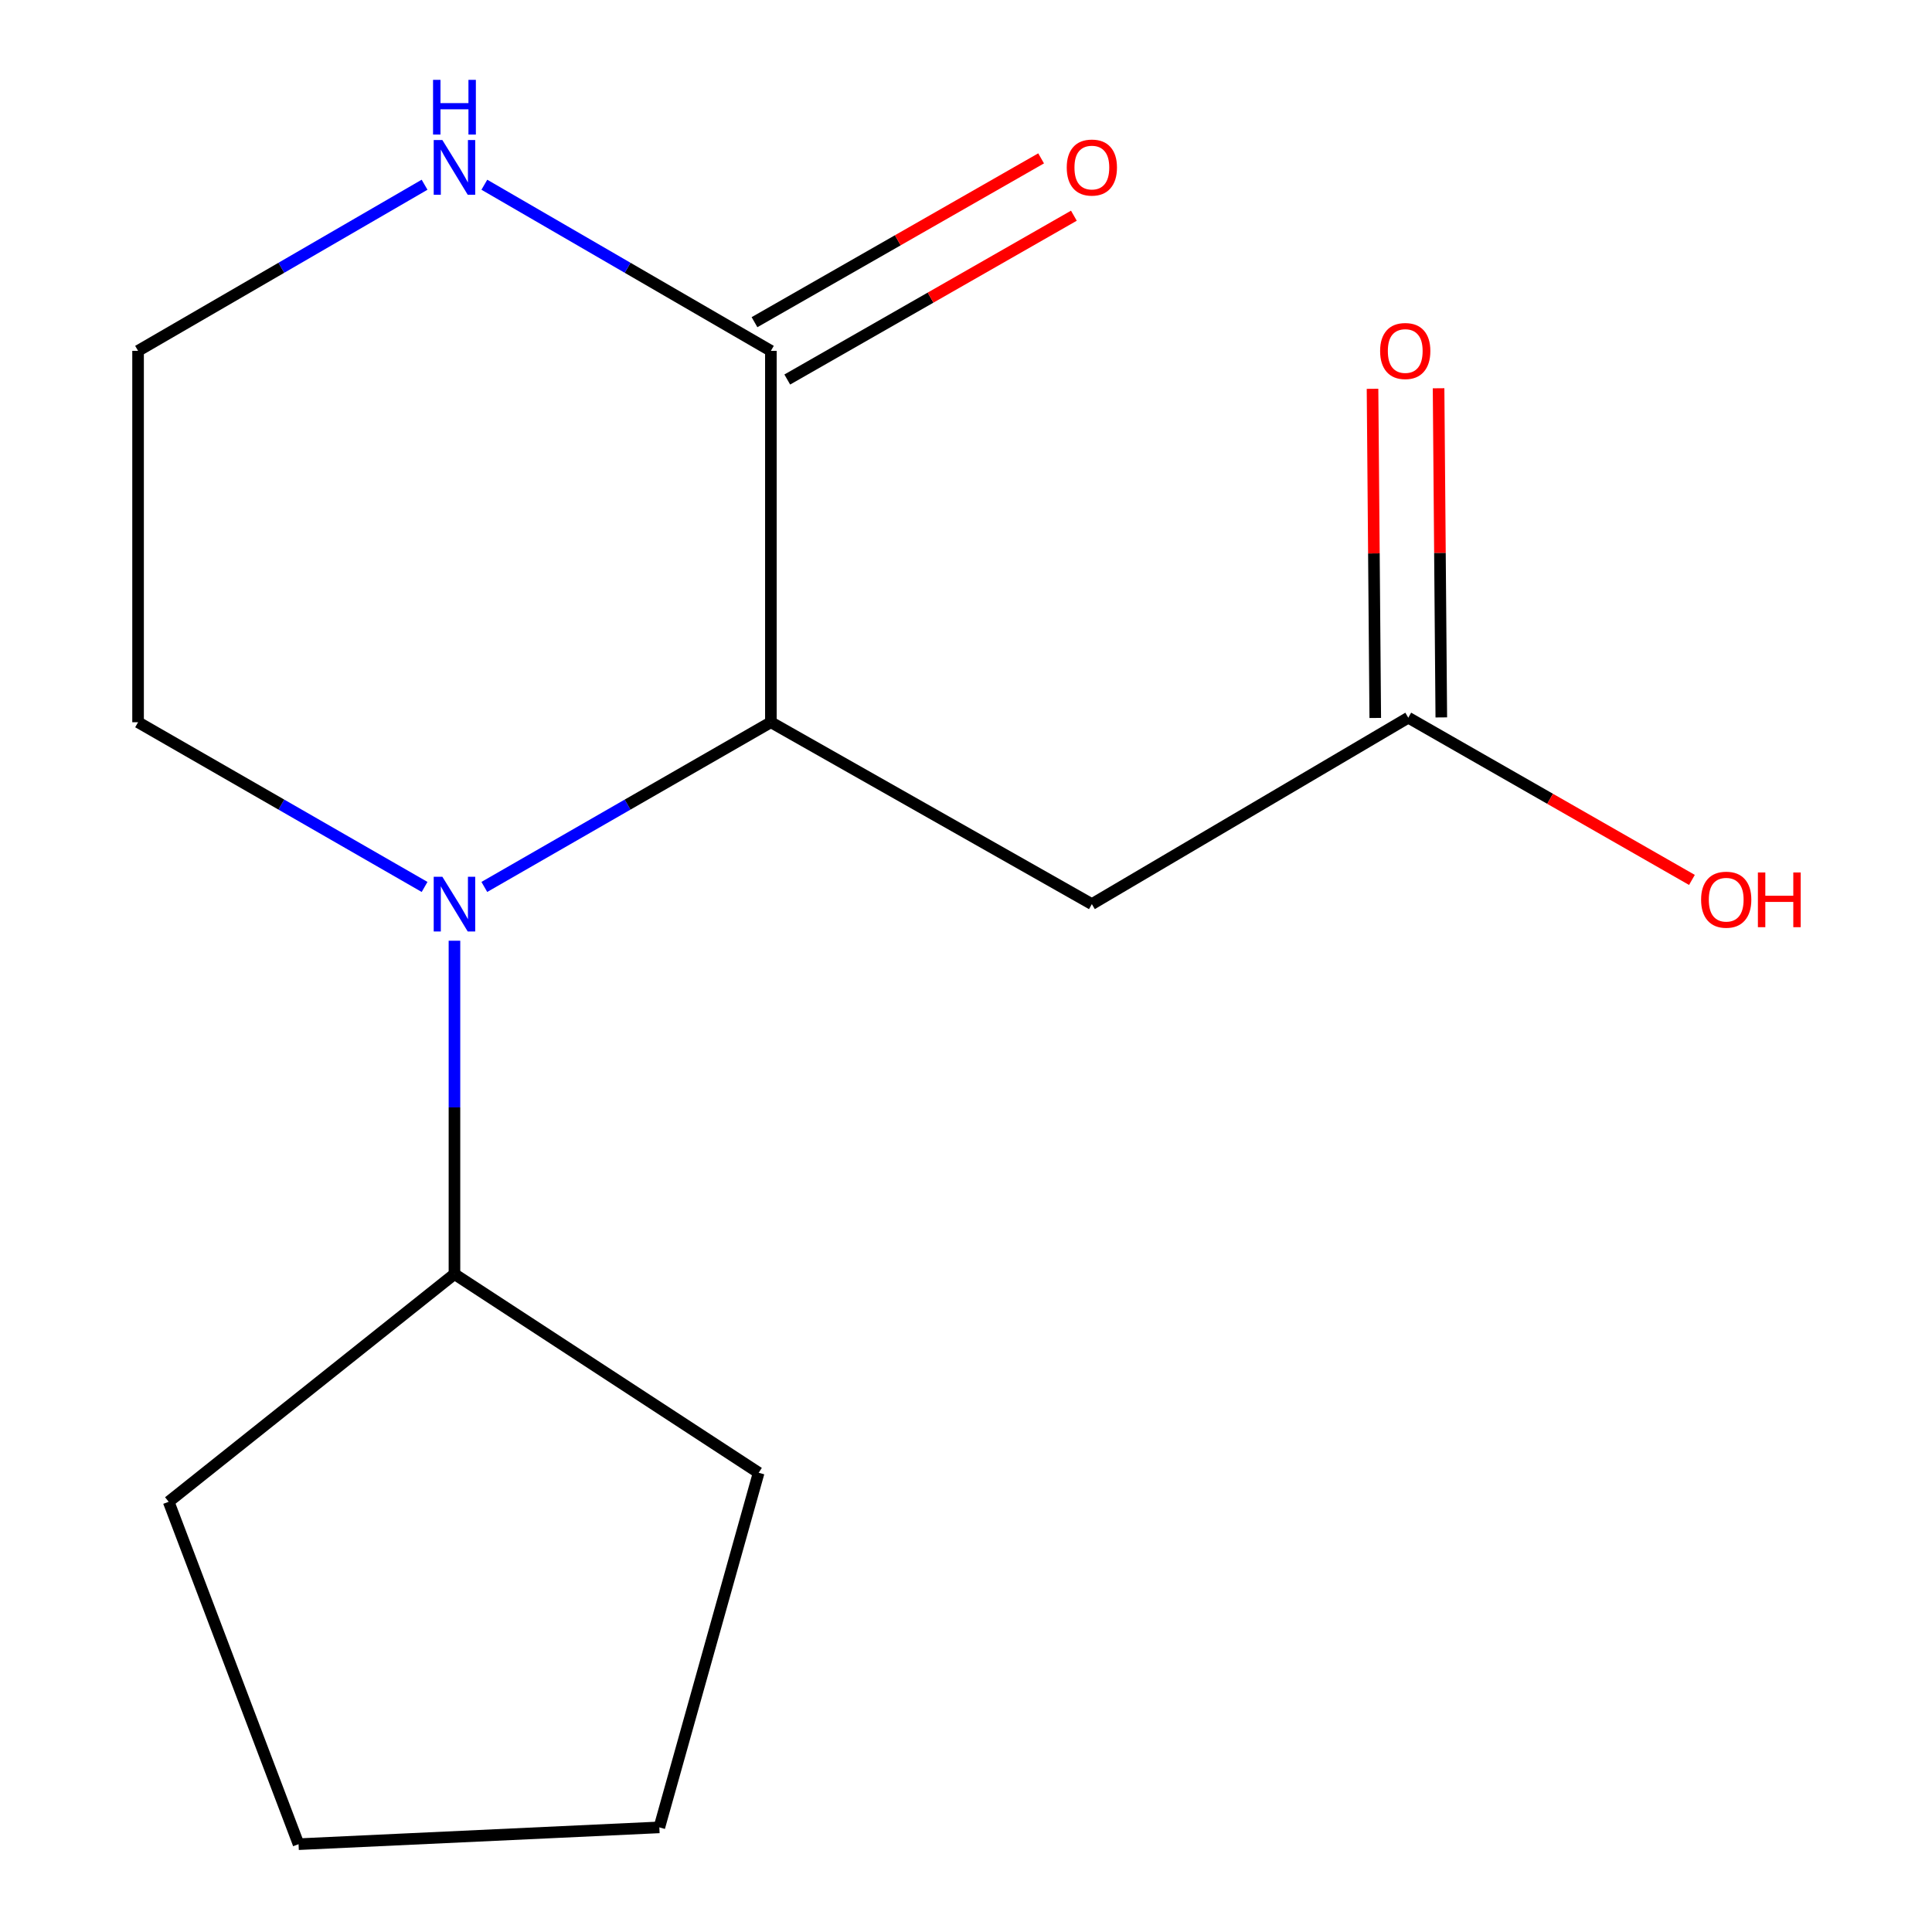 <?xml version='1.0' encoding='iso-8859-1'?>
<svg version='1.1' baseProfile='full'
              xmlns='http://www.w3.org/2000/svg'
                      xmlns:rdkit='http://www.rdkit.org/xml'
                      xmlns:xlink='http://www.w3.org/1999/xlink'
                  xml:space='preserve'
width='1000px' height='1000px' viewBox='0 0 1000 1000'>
<!-- END OF HEADER -->
<rect style='opacity:1.0;fill:#FFFFFF;stroke:none' width='1000' height='1000' x='0' y='0'> </rect>
<path class='bond-0' d='M 250.689,459.082 L 324.849,416.456' style='fill:none;fill-rule:evenodd;stroke:#0000FF;stroke-width:6px;stroke-linecap:butt;stroke-linejoin:miter;stroke-opacity:1' />
<path class='bond-0' d='M 324.849,416.456 L 399.008,373.83' style='fill:none;fill-rule:evenodd;stroke:#000000;stroke-width:6px;stroke-linecap:butt;stroke-linejoin:miter;stroke-opacity:1' />
<path class='bond-5' d='M 235.227,486.917 L 235.227,573.188' style='fill:none;fill-rule:evenodd;stroke:#0000FF;stroke-width:6px;stroke-linecap:butt;stroke-linejoin:miter;stroke-opacity:1' />
<path class='bond-5' d='M 235.227,573.188 L 235.227,659.459' style='fill:none;fill-rule:evenodd;stroke:#000000;stroke-width:6px;stroke-linecap:butt;stroke-linejoin:miter;stroke-opacity:1' />
<path class='bond-8' d='M 219.764,459.081 L 145.615,416.455' style='fill:none;fill-rule:evenodd;stroke:#0000FF;stroke-width:6px;stroke-linecap:butt;stroke-linejoin:miter;stroke-opacity:1' />
<path class='bond-8' d='M 145.615,416.455 L 71.465,373.83' style='fill:none;fill-rule:evenodd;stroke:#000000;stroke-width:6px;stroke-linecap:butt;stroke-linejoin:miter;stroke-opacity:1' />
<path class='bond-1' d='M 399.008,373.83 L 399.008,181.6' style='fill:none;fill-rule:evenodd;stroke:#000000;stroke-width:6px;stroke-linecap:butt;stroke-linejoin:miter;stroke-opacity:1' />
<path class='bond-2' d='M 399.008,373.83 L 565.143,467.97' style='fill:none;fill-rule:evenodd;stroke:#000000;stroke-width:6px;stroke-linecap:butt;stroke-linejoin:miter;stroke-opacity:1' />
<path class='bond-6' d='M 407.489,196.439 L 481.665,154.043' style='fill:none;fill-rule:evenodd;stroke:#000000;stroke-width:6px;stroke-linecap:butt;stroke-linejoin:miter;stroke-opacity:1' />
<path class='bond-6' d='M 481.665,154.043 L 555.841,111.648' style='fill:none;fill-rule:evenodd;stroke:#FF0000;stroke-width:6px;stroke-linecap:butt;stroke-linejoin:miter;stroke-opacity:1' />
<path class='bond-6' d='M 390.526,166.761 L 464.702,124.365' style='fill:none;fill-rule:evenodd;stroke:#000000;stroke-width:6px;stroke-linecap:butt;stroke-linejoin:miter;stroke-opacity:1' />
<path class='bond-6' d='M 464.702,124.365 L 538.878,81.969' style='fill:none;fill-rule:evenodd;stroke:#FF0000;stroke-width:6px;stroke-linecap:butt;stroke-linejoin:miter;stroke-opacity:1' />
<path class='bond-15' d='M 399.008,181.6 L 324.854,138.607' style='fill:none;fill-rule:evenodd;stroke:#000000;stroke-width:6px;stroke-linecap:butt;stroke-linejoin:miter;stroke-opacity:1' />
<path class='bond-15' d='M 324.854,138.607 L 250.7,95.615' style='fill:none;fill-rule:evenodd;stroke:#0000FF;stroke-width:6px;stroke-linecap:butt;stroke-linejoin:miter;stroke-opacity:1' />
<path class='bond-3' d='M 565.143,467.97 L 728.924,371.475' style='fill:none;fill-rule:evenodd;stroke:#000000;stroke-width:6px;stroke-linecap:butt;stroke-linejoin:miter;stroke-opacity:1' />
<path class='bond-7' d='M 746.016,371.333 L 745.309,286.149' style='fill:none;fill-rule:evenodd;stroke:#000000;stroke-width:6px;stroke-linecap:butt;stroke-linejoin:miter;stroke-opacity:1' />
<path class='bond-7' d='M 745.309,286.149 L 744.601,200.965' style='fill:none;fill-rule:evenodd;stroke:#FF0000;stroke-width:6px;stroke-linecap:butt;stroke-linejoin:miter;stroke-opacity:1' />
<path class='bond-7' d='M 711.833,371.617 L 711.125,286.433' style='fill:none;fill-rule:evenodd;stroke:#000000;stroke-width:6px;stroke-linecap:butt;stroke-linejoin:miter;stroke-opacity:1' />
<path class='bond-7' d='M 711.125,286.433 L 710.418,201.249' style='fill:none;fill-rule:evenodd;stroke:#FF0000;stroke-width:6px;stroke-linecap:butt;stroke-linejoin:miter;stroke-opacity:1' />
<path class='bond-10' d='M 728.924,371.475 L 802.334,413.462' style='fill:none;fill-rule:evenodd;stroke:#000000;stroke-width:6px;stroke-linecap:butt;stroke-linejoin:miter;stroke-opacity:1' />
<path class='bond-10' d='M 802.334,413.462 L 875.744,455.45' style='fill:none;fill-rule:evenodd;stroke:#FF0000;stroke-width:6px;stroke-linecap:butt;stroke-linejoin:miter;stroke-opacity:1' />
<path class='bond-4' d='M 219.754,95.615 L 145.61,138.608' style='fill:none;fill-rule:evenodd;stroke:#0000FF;stroke-width:6px;stroke-linecap:butt;stroke-linejoin:miter;stroke-opacity:1' />
<path class='bond-4' d='M 145.61,138.608 L 71.465,181.6' style='fill:none;fill-rule:evenodd;stroke:#000000;stroke-width:6px;stroke-linecap:butt;stroke-linejoin:miter;stroke-opacity:1' />
<path class='bond-11' d='M 235.227,659.459 L 392.683,762.297' style='fill:none;fill-rule:evenodd;stroke:#000000;stroke-width:6px;stroke-linecap:butt;stroke-linejoin:miter;stroke-opacity:1' />
<path class='bond-12' d='M 235.227,659.459 L 87.304,777.319' style='fill:none;fill-rule:evenodd;stroke:#000000;stroke-width:6px;stroke-linecap:butt;stroke-linejoin:miter;stroke-opacity:1' />
<path class='bond-9' d='M 71.465,373.83 L 71.465,181.6' style='fill:none;fill-rule:evenodd;stroke:#000000;stroke-width:6px;stroke-linecap:butt;stroke-linejoin:miter;stroke-opacity:1' />
<path class='bond-14' d='M 392.683,762.297 L 341.274,945.847' style='fill:none;fill-rule:evenodd;stroke:#000000;stroke-width:6px;stroke-linecap:butt;stroke-linejoin:miter;stroke-opacity:1' />
<path class='bond-13' d='M 87.304,777.319 L 154.533,954.545' style='fill:none;fill-rule:evenodd;stroke:#000000;stroke-width:6px;stroke-linecap:butt;stroke-linejoin:miter;stroke-opacity:1' />
<path class='bond-16' d='M 154.533,954.545 L 341.274,945.847' style='fill:none;fill-rule:evenodd;stroke:#000000;stroke-width:6px;stroke-linecap:butt;stroke-linejoin:miter;stroke-opacity:1' />
<path  class='atom-0' d='M 228.967 453.81
L 238.247 468.81
Q 239.167 470.29, 240.647 472.97
Q 242.127 475.65, 242.207 475.81
L 242.207 453.81
L 245.967 453.81
L 245.967 482.13
L 242.087 482.13
L 232.127 465.73
Q 230.967 463.81, 229.727 461.61
Q 228.527 459.41, 228.167 458.73
L 228.167 482.13
L 224.487 482.13
L 224.487 453.81
L 228.967 453.81
' fill='#0000FF'/>
<path  class='atom-5' d='M 228.967 72.484
L 238.247 87.484
Q 239.167 88.964, 240.647 91.644
Q 242.127 94.324, 242.207 94.484
L 242.207 72.484
L 245.967 72.484
L 245.967 100.804
L 242.087 100.804
L 232.127 84.404
Q 230.967 82.484, 229.727 80.284
Q 228.527 78.084, 228.167 77.404
L 228.167 100.804
L 224.487 100.804
L 224.487 72.484
L 228.967 72.484
' fill='#0000FF'/>
<path  class='atom-5' d='M 224.147 41.332
L 227.987 41.332
L 227.987 53.372
L 242.467 53.372
L 242.467 41.332
L 246.307 41.332
L 246.307 69.652
L 242.467 69.652
L 242.467 56.572
L 227.987 56.572
L 227.987 69.652
L 224.147 69.652
L 224.147 41.332
' fill='#0000FF'/>
<path  class='atom-7' d='M 552.143 86.724
Q 552.143 79.924, 555.503 76.124
Q 558.863 72.324, 565.143 72.324
Q 571.423 72.324, 574.783 76.124
Q 578.143 79.924, 578.143 86.724
Q 578.143 93.604, 574.743 97.524
Q 571.343 101.404, 565.143 101.404
Q 558.903 101.404, 555.503 97.524
Q 552.143 93.644, 552.143 86.724
M 565.143 98.204
Q 569.463 98.204, 571.783 95.324
Q 574.143 92.404, 574.143 86.724
Q 574.143 81.164, 571.783 78.364
Q 569.463 75.524, 565.143 75.524
Q 560.823 75.524, 558.463 78.324
Q 556.143 81.124, 556.143 86.724
Q 556.143 92.444, 558.463 95.324
Q 560.823 98.204, 565.143 98.204
' fill='#FF0000'/>
<path  class='atom-8' d='M 714.348 181.68
Q 714.348 174.88, 717.708 171.08
Q 721.068 167.28, 727.348 167.28
Q 733.628 167.28, 736.988 171.08
Q 740.348 174.88, 740.348 181.68
Q 740.348 188.56, 736.948 192.48
Q 733.548 196.36, 727.348 196.36
Q 721.108 196.36, 717.708 192.48
Q 714.348 188.6, 714.348 181.68
M 727.348 193.16
Q 731.668 193.16, 733.988 190.28
Q 736.348 187.36, 736.348 181.68
Q 736.348 176.12, 733.988 173.32
Q 731.668 170.48, 727.348 170.48
Q 723.028 170.48, 720.668 173.28
Q 718.348 176.08, 718.348 181.68
Q 718.348 187.4, 720.668 190.28
Q 723.028 193.16, 727.348 193.16
' fill='#FF0000'/>
<path  class='atom-11' d='M 880.484 465.676
Q 880.484 458.876, 883.844 455.076
Q 887.204 451.276, 893.484 451.276
Q 899.764 451.276, 903.124 455.076
Q 906.484 458.876, 906.484 465.676
Q 906.484 472.556, 903.084 476.476
Q 899.684 480.356, 893.484 480.356
Q 887.244 480.356, 883.844 476.476
Q 880.484 472.596, 880.484 465.676
M 893.484 477.156
Q 897.804 477.156, 900.124 474.276
Q 902.484 471.356, 902.484 465.676
Q 902.484 460.116, 900.124 457.316
Q 897.804 454.476, 893.484 454.476
Q 889.164 454.476, 886.804 457.276
Q 884.484 460.076, 884.484 465.676
Q 884.484 471.396, 886.804 474.276
Q 889.164 477.156, 893.484 477.156
' fill='#FF0000'/>
<path  class='atom-11' d='M 909.884 451.596
L 913.724 451.596
L 913.724 463.636
L 928.204 463.636
L 928.204 451.596
L 932.044 451.596
L 932.044 479.916
L 928.204 479.916
L 928.204 466.836
L 913.724 466.836
L 913.724 479.916
L 909.884 479.916
L 909.884 451.596
' fill='#FF0000'/>
</svg>
